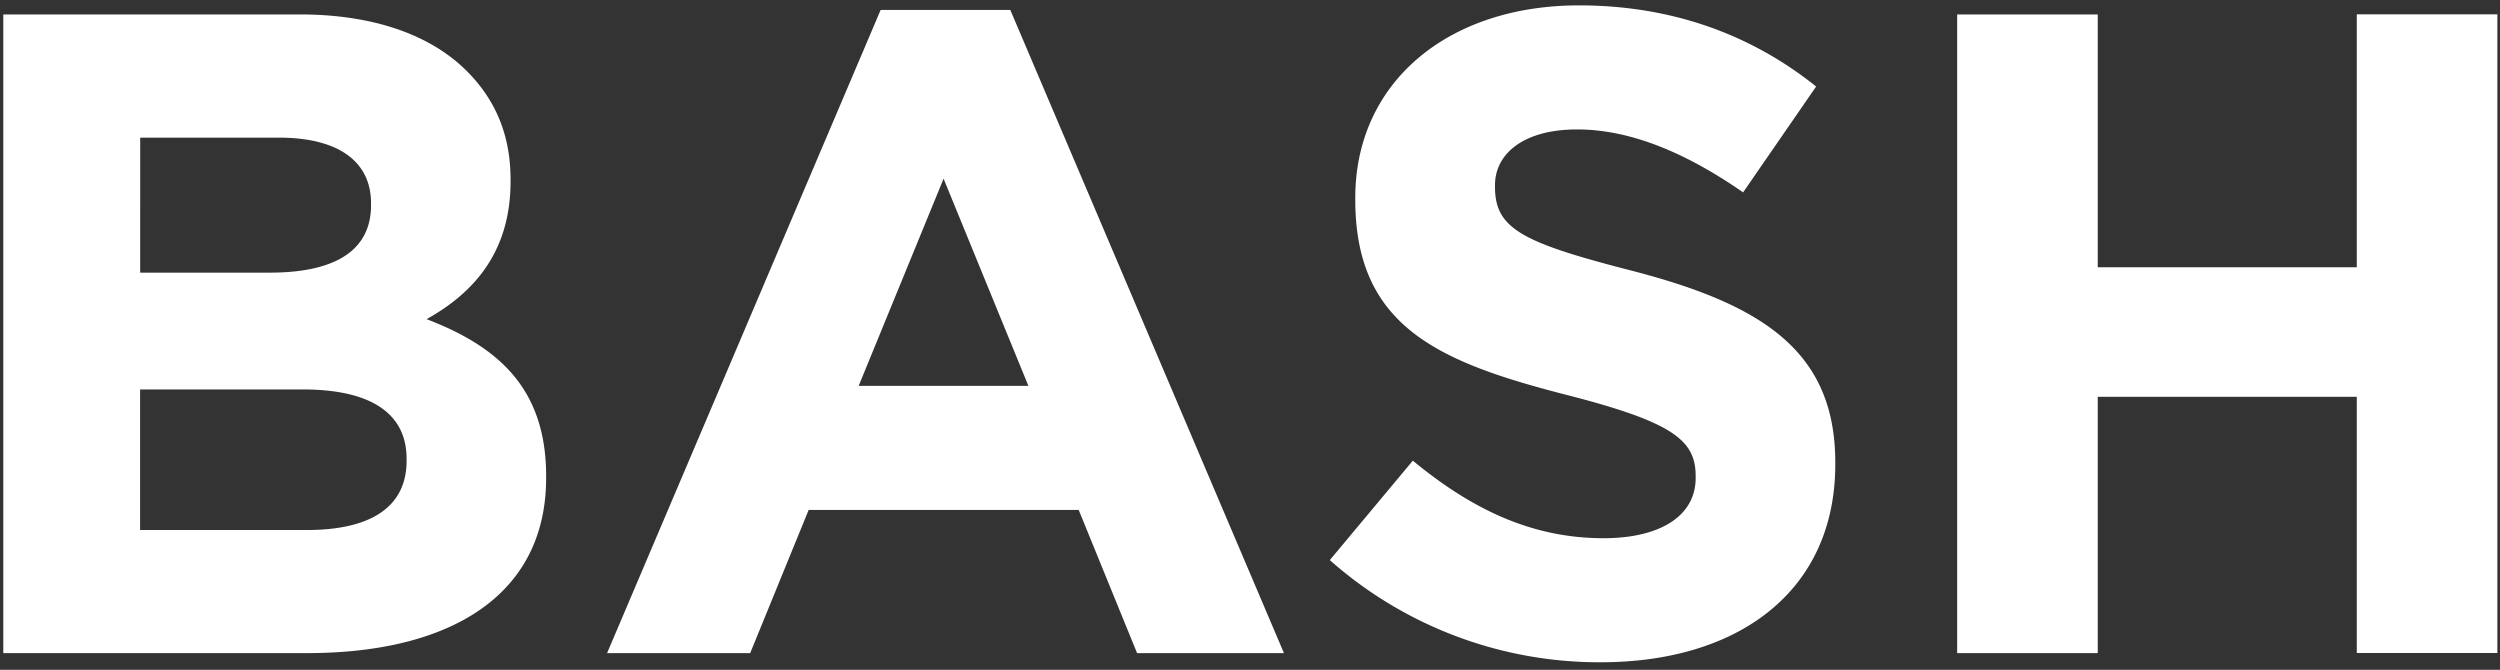 <svg xmlns="http://www.w3.org/2000/svg" fill="none" width="265" viewBox="0 0 265 71"><rect x="0" y="0" width="265" height="71" fill="#333333" stroke="none"/><path fill="#fff" d="M.35 69.23V1.53h31.43c7.74 0 13.83 2.13 17.7 6 3.1 3.1 4.64 6.87 4.64 11.5v.2c0 7.64-4.06 11.9-8.9 14.6 7.84 3 12.67 7.55 12.67 16.64v.2c0 12.37-10.06 18.56-25.34 18.56H.35Zm14.5-40.33H28.6c6.57 0 10.73-2.12 10.73-7.15v-.2c0-4.45-3.48-6.96-9.77-6.96h-14.7V28.9Zm0 27.28h17.7c6.58 0 10.55-2.32 10.55-7.35v-.2c0-4.54-3.39-7.35-11.03-7.35H14.85v14.9Zm49.5 13.05 29-68.18h13.74l29.01 68.18h-15.57l-6.19-15.18H85.72l-6.2 15.18H64.35ZM91.03 40.9h17.98l-8.99-21.96-9 21.96Zm78.65 29.3a43.08 43.08 0 0 1-28.72-10.83l8.8-10.54c6.1 5.03 12.47 8.22 20.21 8.22 6.1 0 9.77-2.42 9.77-6.38v-.2c0-3.77-2.32-5.7-13.64-8.6-13.63-3.49-22.44-7.26-22.44-20.7v-.2c0-12.28 9.87-20.4 23.7-20.4 9.87 0 18.28 3.1 25.15 8.6l-7.74 11.22c-6-4.16-11.9-6.67-17.6-6.67-5.71 0-8.7 2.61-8.7 5.9v.2c0 4.44 2.9 5.9 14.6 8.9 13.73 3.57 21.47 8.5 21.47 20.3v.2c0 13.44-10.26 20.98-24.86 20.98Zm37.78-.97V1.53h14.9v26.8h27.46V1.52h14.9v67.7h-14.9V42.06h-27.46v27.17h-14.9Z"/></svg>
